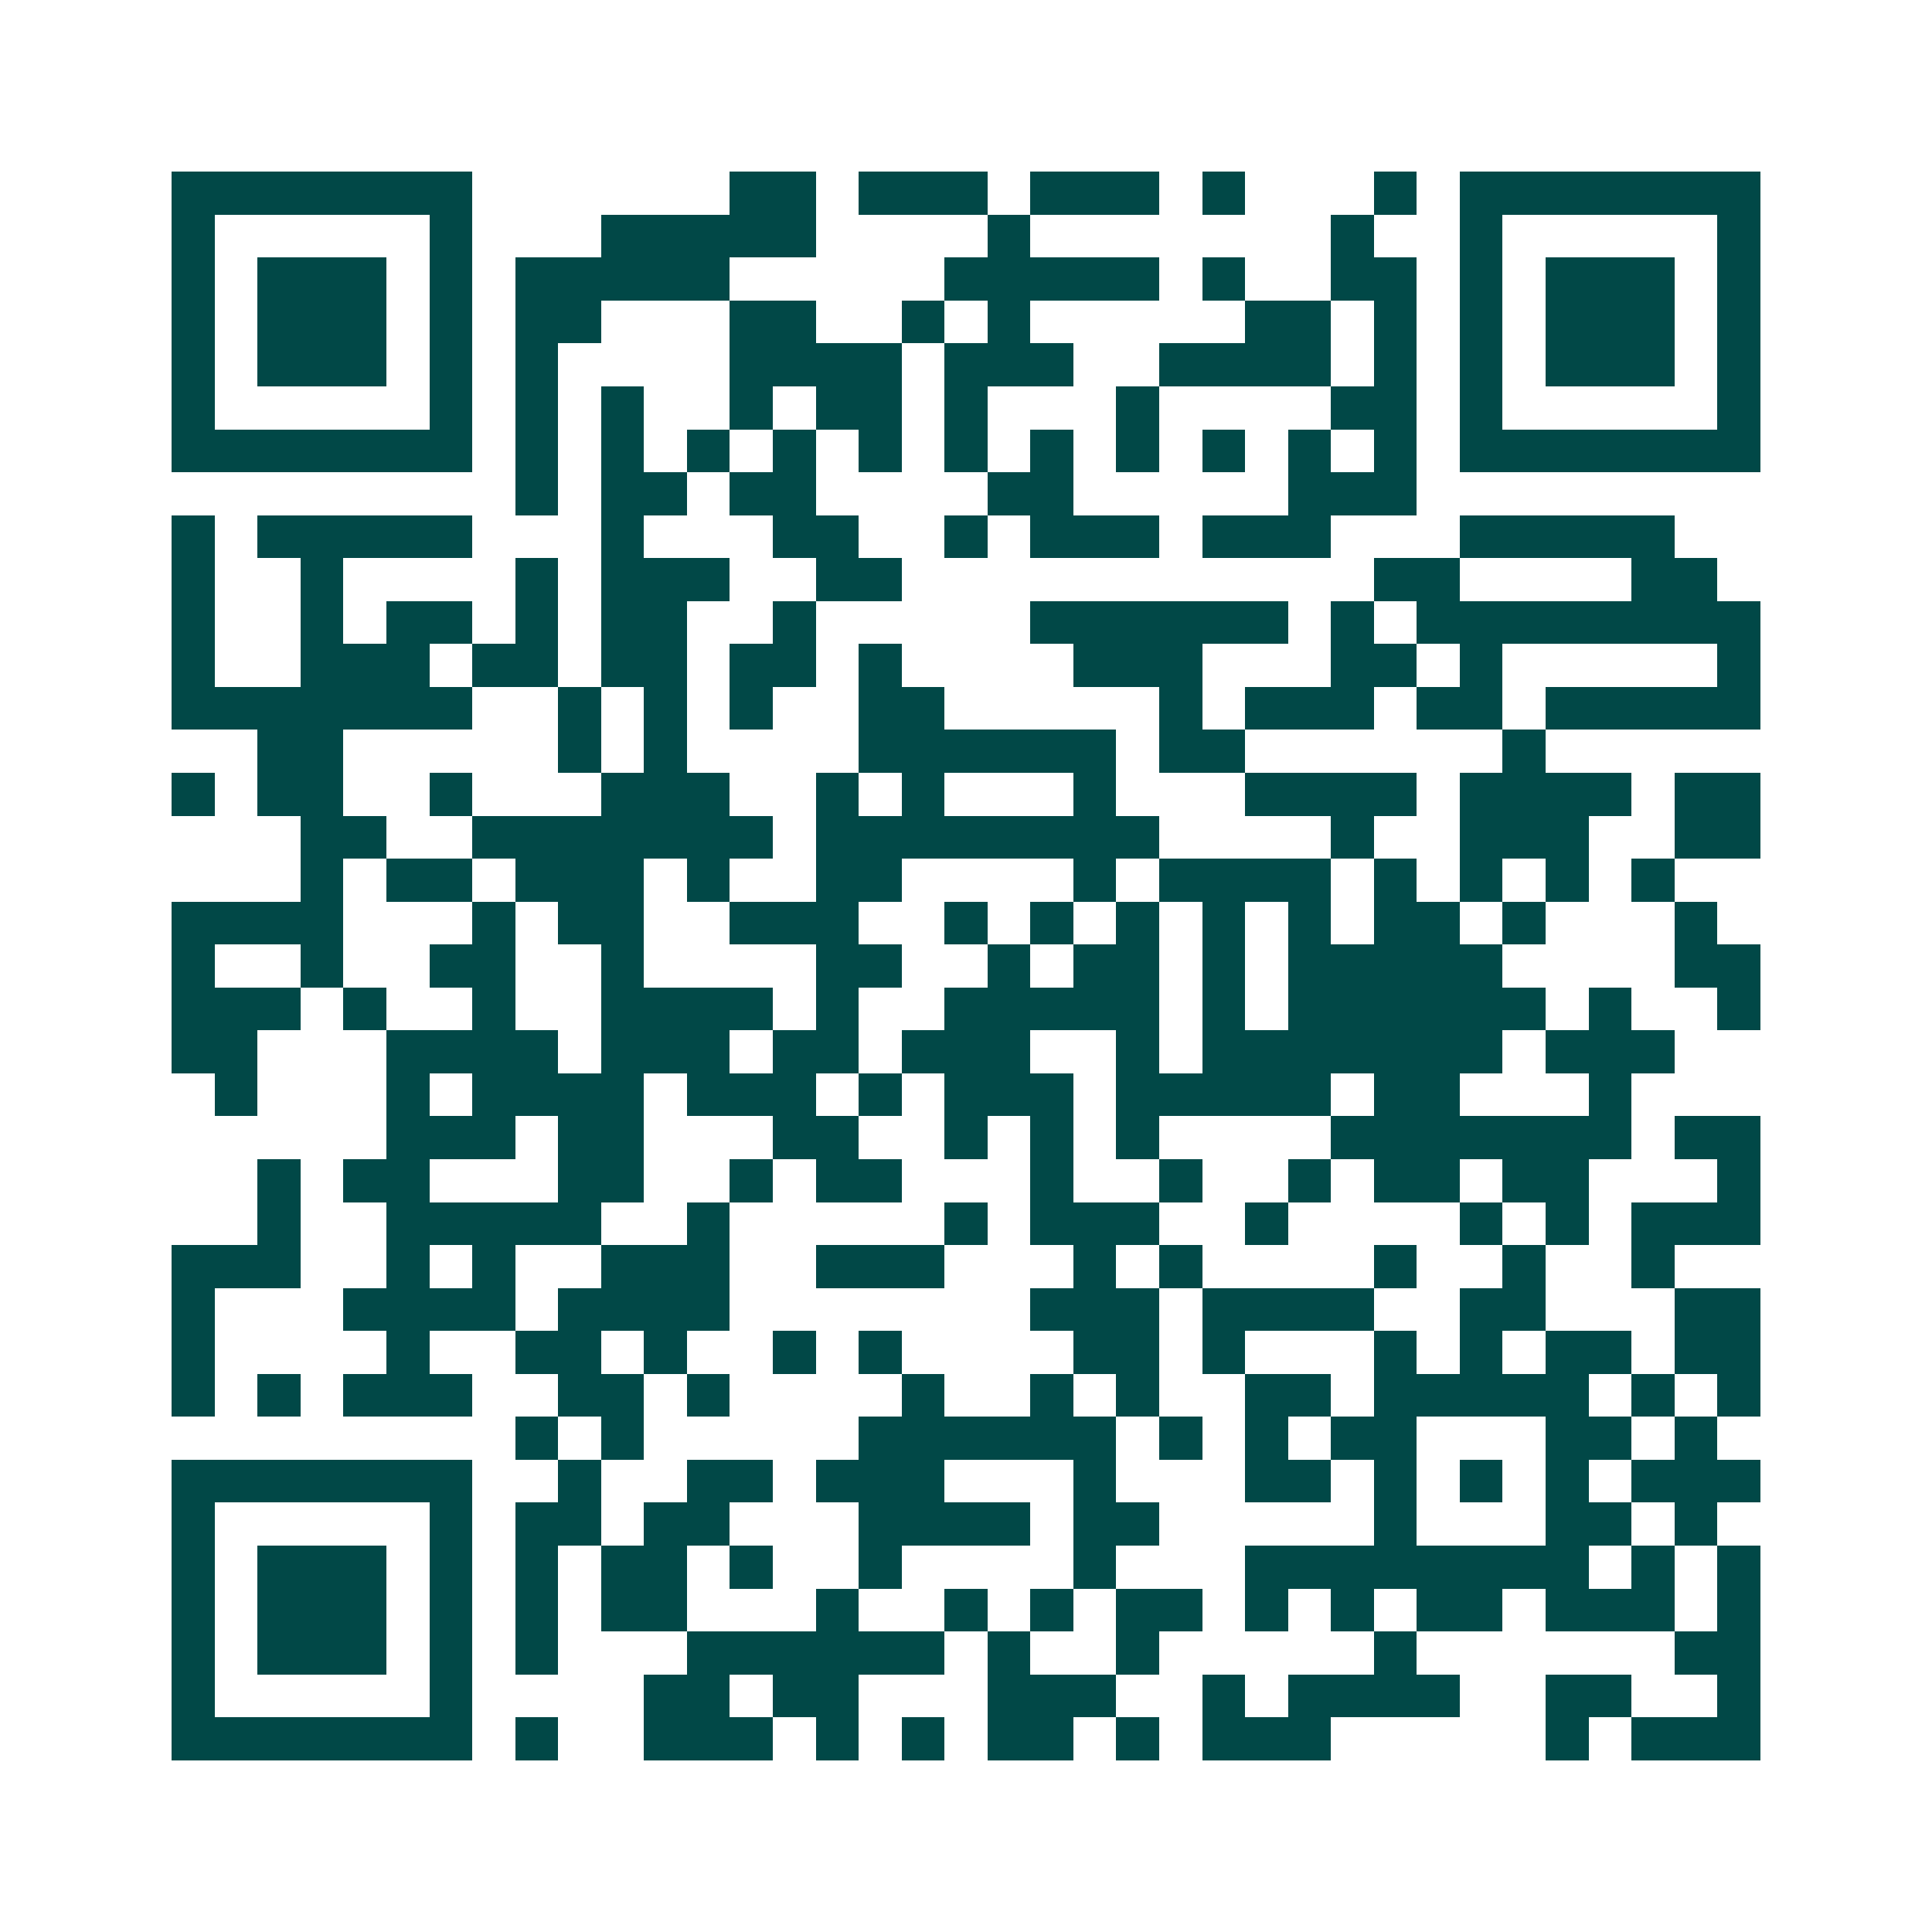 <svg xmlns="http://www.w3.org/2000/svg" width="200" height="200" viewBox="0 0 45 45" shape-rendering="crispEdges"><path fill="#ffffff" d="M0 0h45v45H0z"/><path stroke="#014847" d="M4 4.5h7m6 0h2m1 0h3m1 0h3m1 0h1m3 0h1m1 0h7M4 5.5h1m5 0h1m3 0h5m4 0h1m7 0h1m2 0h1m5 0h1M4 6.5h1m1 0h3m1 0h1m1 0h5m5 0h5m1 0h1m2 0h2m1 0h1m1 0h3m1 0h1M4 7.5h1m1 0h3m1 0h1m1 0h2m3 0h2m2 0h1m1 0h1m5 0h2m1 0h1m1 0h1m1 0h3m1 0h1M4 8.5h1m1 0h3m1 0h1m1 0h1m4 0h4m1 0h3m2 0h4m1 0h1m1 0h1m1 0h3m1 0h1M4 9.5h1m5 0h1m1 0h1m1 0h1m2 0h1m1 0h2m1 0h1m3 0h1m4 0h2m1 0h1m5 0h1M4 10.5h7m1 0h1m1 0h1m1 0h1m1 0h1m1 0h1m1 0h1m1 0h1m1 0h1m1 0h1m1 0h1m1 0h1m1 0h7M12 11.5h1m1 0h2m1 0h2m4 0h2m5 0h3M4 12.5h1m1 0h5m3 0h1m3 0h2m2 0h1m1 0h3m1 0h3m3 0h5M4 13.5h1m2 0h1m4 0h1m1 0h3m2 0h2m11 0h2m4 0h2M4 14.5h1m2 0h1m1 0h2m1 0h1m1 0h2m2 0h1m5 0h6m1 0h1m1 0h8M4 15.5h1m2 0h3m1 0h2m1 0h2m1 0h2m1 0h1m4 0h3m3 0h2m1 0h1m5 0h1M4 16.5h7m2 0h1m1 0h1m1 0h1m2 0h2m5 0h1m1 0h3m1 0h2m1 0h5M6 17.5h2m5 0h1m1 0h1m4 0h6m1 0h2m6 0h1M4 18.5h1m1 0h2m2 0h1m3 0h3m2 0h1m1 0h1m3 0h1m3 0h4m1 0h4m1 0h2M7 19.5h2m2 0h7m1 0h8m4 0h1m2 0h3m2 0h2M7 20.5h1m1 0h2m1 0h3m1 0h1m2 0h2m4 0h1m1 0h4m1 0h1m1 0h1m1 0h1m1 0h1M4 21.5h4m3 0h1m1 0h2m2 0h3m2 0h1m1 0h1m1 0h1m1 0h1m1 0h1m1 0h2m1 0h1m3 0h1M4 22.5h1m2 0h1m2 0h2m2 0h1m4 0h2m2 0h1m1 0h2m1 0h1m1 0h5m4 0h2M4 23.5h3m1 0h1m2 0h1m2 0h4m1 0h1m2 0h5m1 0h1m1 0h6m1 0h1m2 0h1M4 24.5h2m3 0h4m1 0h3m1 0h2m1 0h3m2 0h1m1 0h7m1 0h3M5 25.5h1m3 0h1m1 0h4m1 0h3m1 0h1m1 0h3m1 0h5m1 0h2m3 0h1M9 26.5h3m1 0h2m3 0h2m2 0h1m1 0h1m1 0h1m4 0h7m1 0h2M6 27.5h1m1 0h2m3 0h2m2 0h1m1 0h2m3 0h1m2 0h1m2 0h1m1 0h2m1 0h2m3 0h1M6 28.5h1m2 0h5m2 0h1m5 0h1m1 0h3m2 0h1m4 0h1m1 0h1m1 0h3M4 29.5h3m2 0h1m1 0h1m2 0h3m2 0h3m3 0h1m1 0h1m4 0h1m2 0h1m2 0h1M4 30.5h1m3 0h4m1 0h4m7 0h3m1 0h4m2 0h2m3 0h2M4 31.5h1m4 0h1m2 0h2m1 0h1m2 0h1m1 0h1m4 0h2m1 0h1m3 0h1m1 0h1m1 0h2m1 0h2M4 32.5h1m1 0h1m1 0h3m2 0h2m1 0h1m4 0h1m2 0h1m1 0h1m2 0h2m1 0h5m1 0h1m1 0h1M12 33.5h1m1 0h1m5 0h6m1 0h1m1 0h1m1 0h2m3 0h2m1 0h1M4 34.5h7m2 0h1m2 0h2m1 0h3m3 0h1m3 0h2m1 0h1m1 0h1m1 0h1m1 0h3M4 35.5h1m5 0h1m1 0h2m1 0h2m3 0h4m1 0h2m5 0h1m3 0h2m1 0h1M4 36.5h1m1 0h3m1 0h1m1 0h1m1 0h2m1 0h1m2 0h1m4 0h1m3 0h8m1 0h1m1 0h1M4 37.5h1m1 0h3m1 0h1m1 0h1m1 0h2m3 0h1m2 0h1m1 0h1m1 0h2m1 0h1m1 0h1m1 0h2m1 0h3m1 0h1M4 38.5h1m1 0h3m1 0h1m1 0h1m3 0h6m1 0h1m2 0h1m5 0h1m6 0h2M4 39.5h1m5 0h1m4 0h2m1 0h2m3 0h3m2 0h1m1 0h4m2 0h2m2 0h1M4 40.5h7m1 0h1m2 0h3m1 0h1m1 0h1m1 0h2m1 0h1m1 0h3m5 0h1m1 0h3"/></svg>
